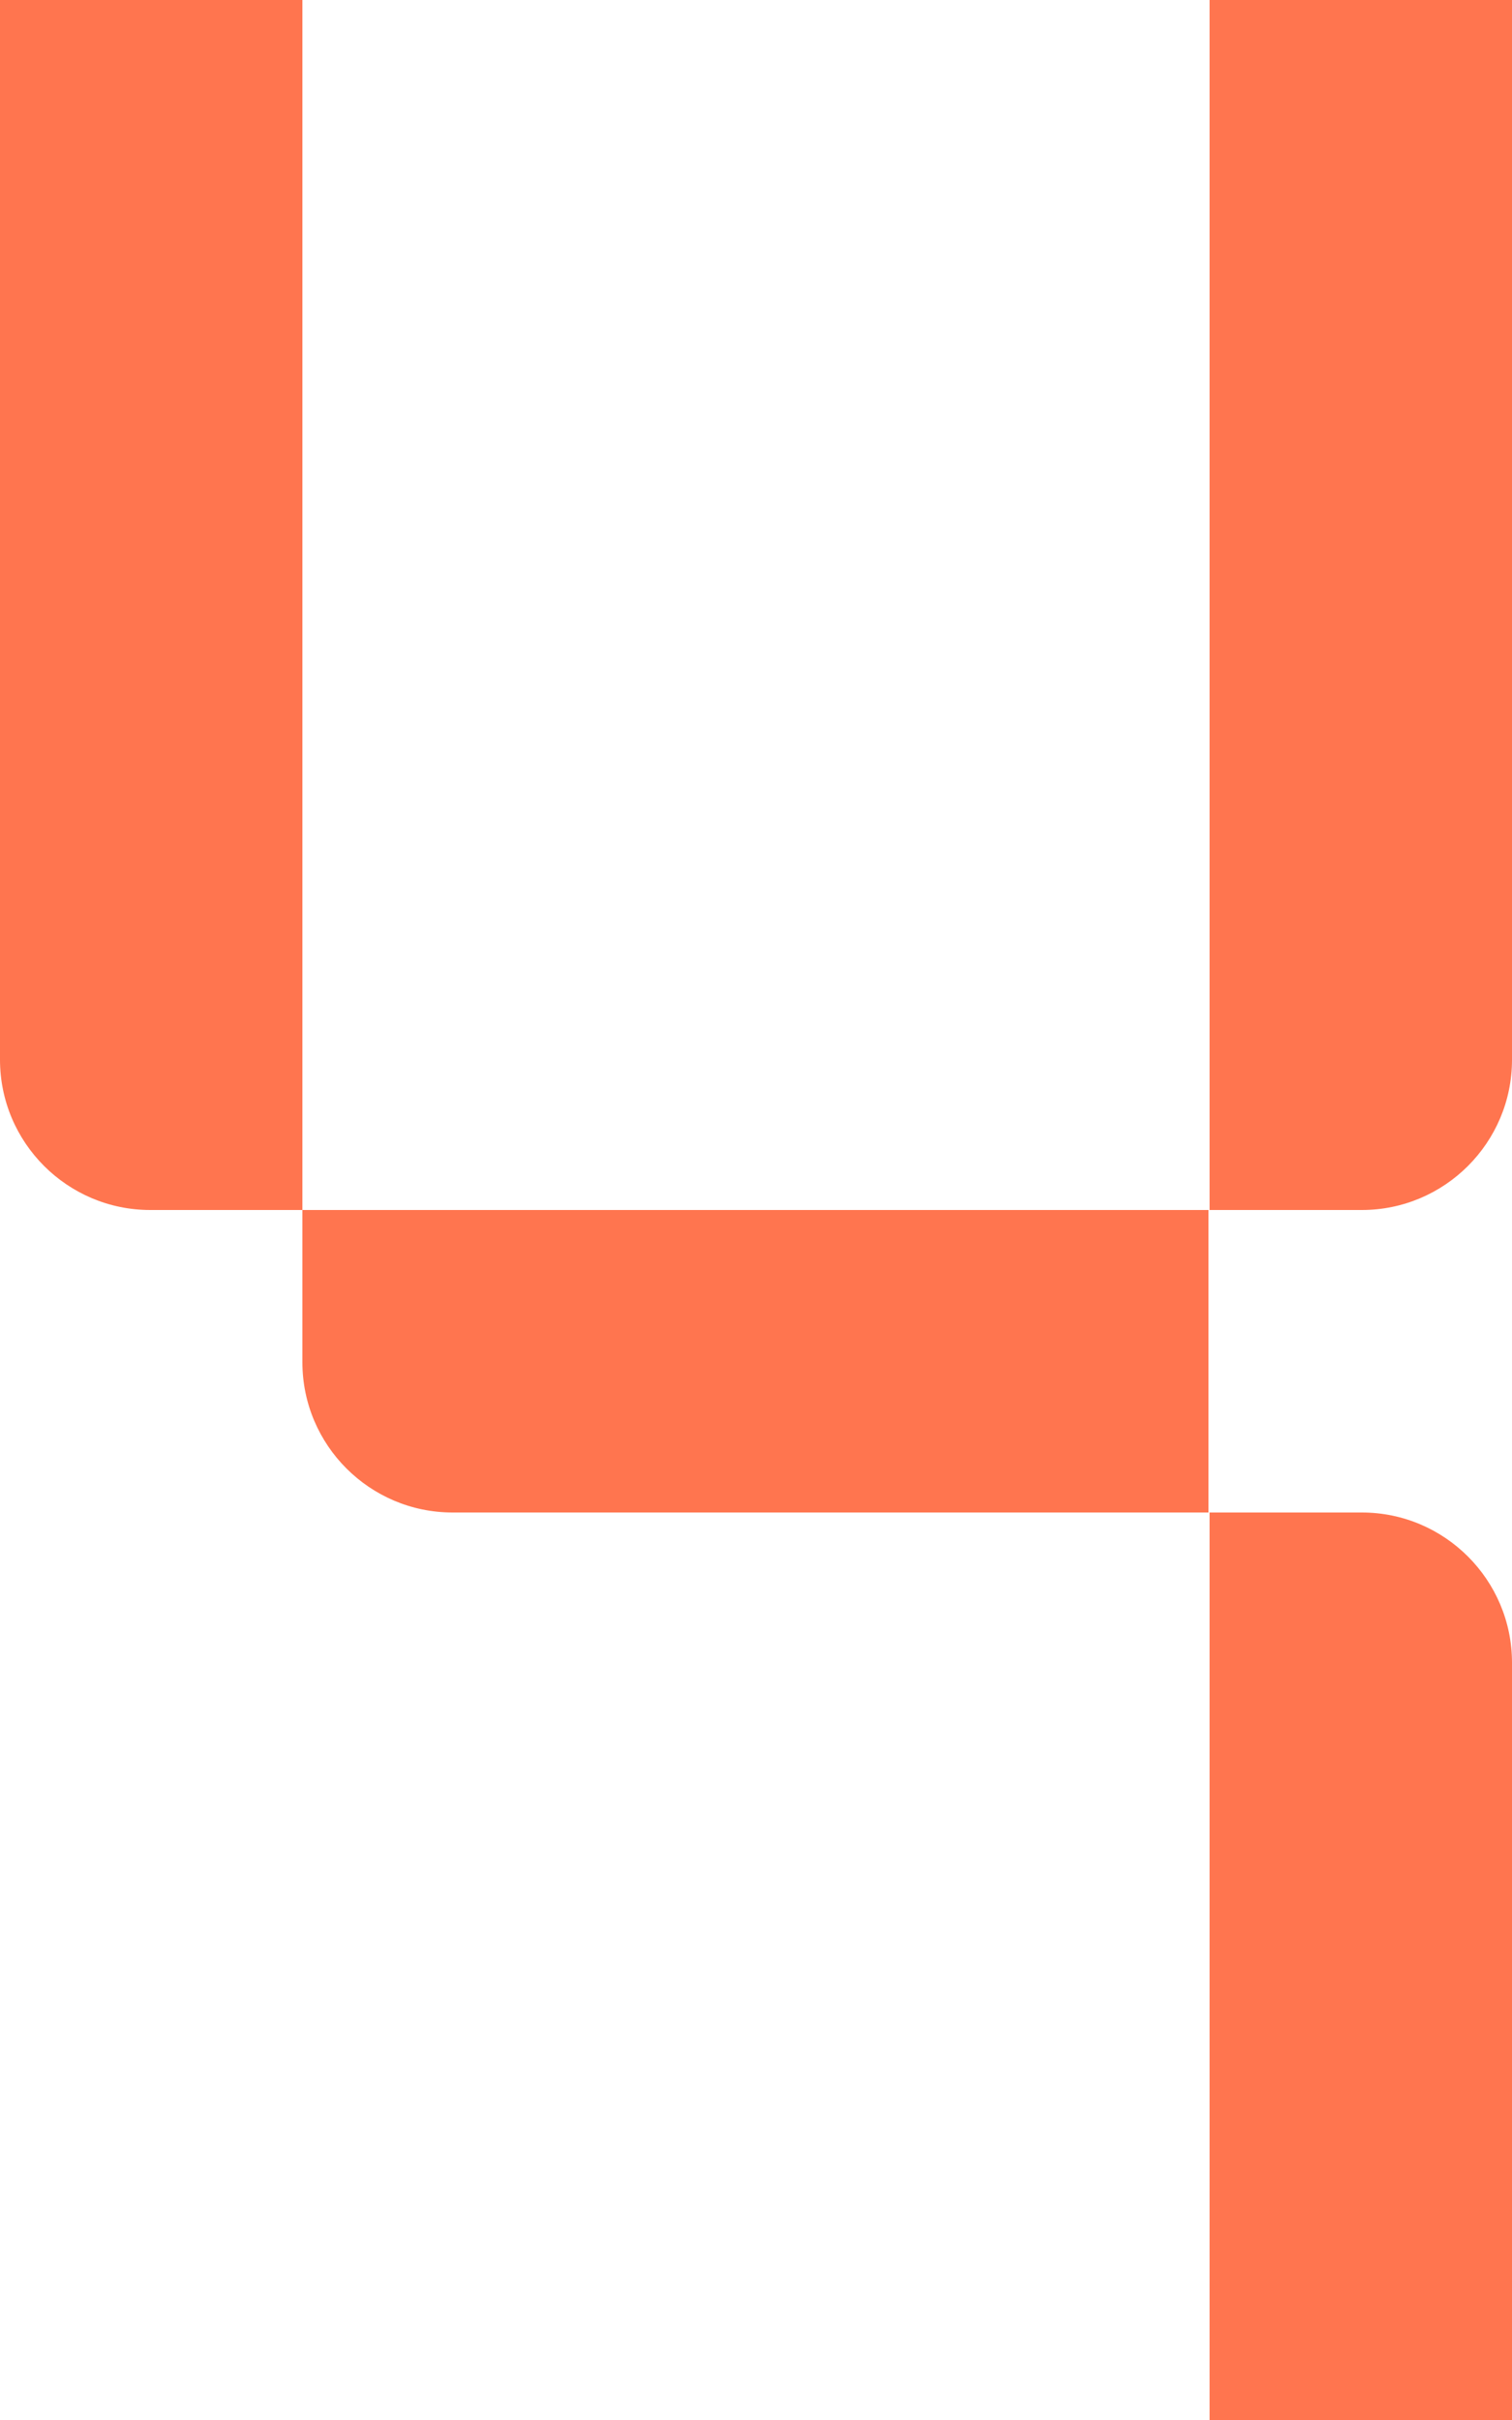 <?xml version="1.0" encoding="UTF-8"?><svg id="Layer_2" xmlns="http://www.w3.org/2000/svg" viewBox="0 0 111.35 178.16"><defs><style>.cls-1{fill:#ff754f;}</style></defs><g id="Layer_1-2"><g><path class="cls-1" d="M0,0H22.27V89.08H11.07C4.96,89.08,0,84.12,0,78.01V0H0Z"/><path class="cls-1" d="M55.56,66.85h11.21v66.73h-22.27v-55.67c0-6.1,4.96-11.06,11.06-11.06Z" transform="translate(-44.58 155.85) rotate(-90)"/><path class="cls-1" d="M89.08,0h22.27V78.02c0,6.1-4.96,11.06-11.06,11.06h-11.21V0h0Z"/><path class="cls-1" d="M89.08,111.35h11.21c6.1,0,11.06,4.96,11.06,11.06v55.75h-22.27V111.35h0Z"/></g></g></svg>